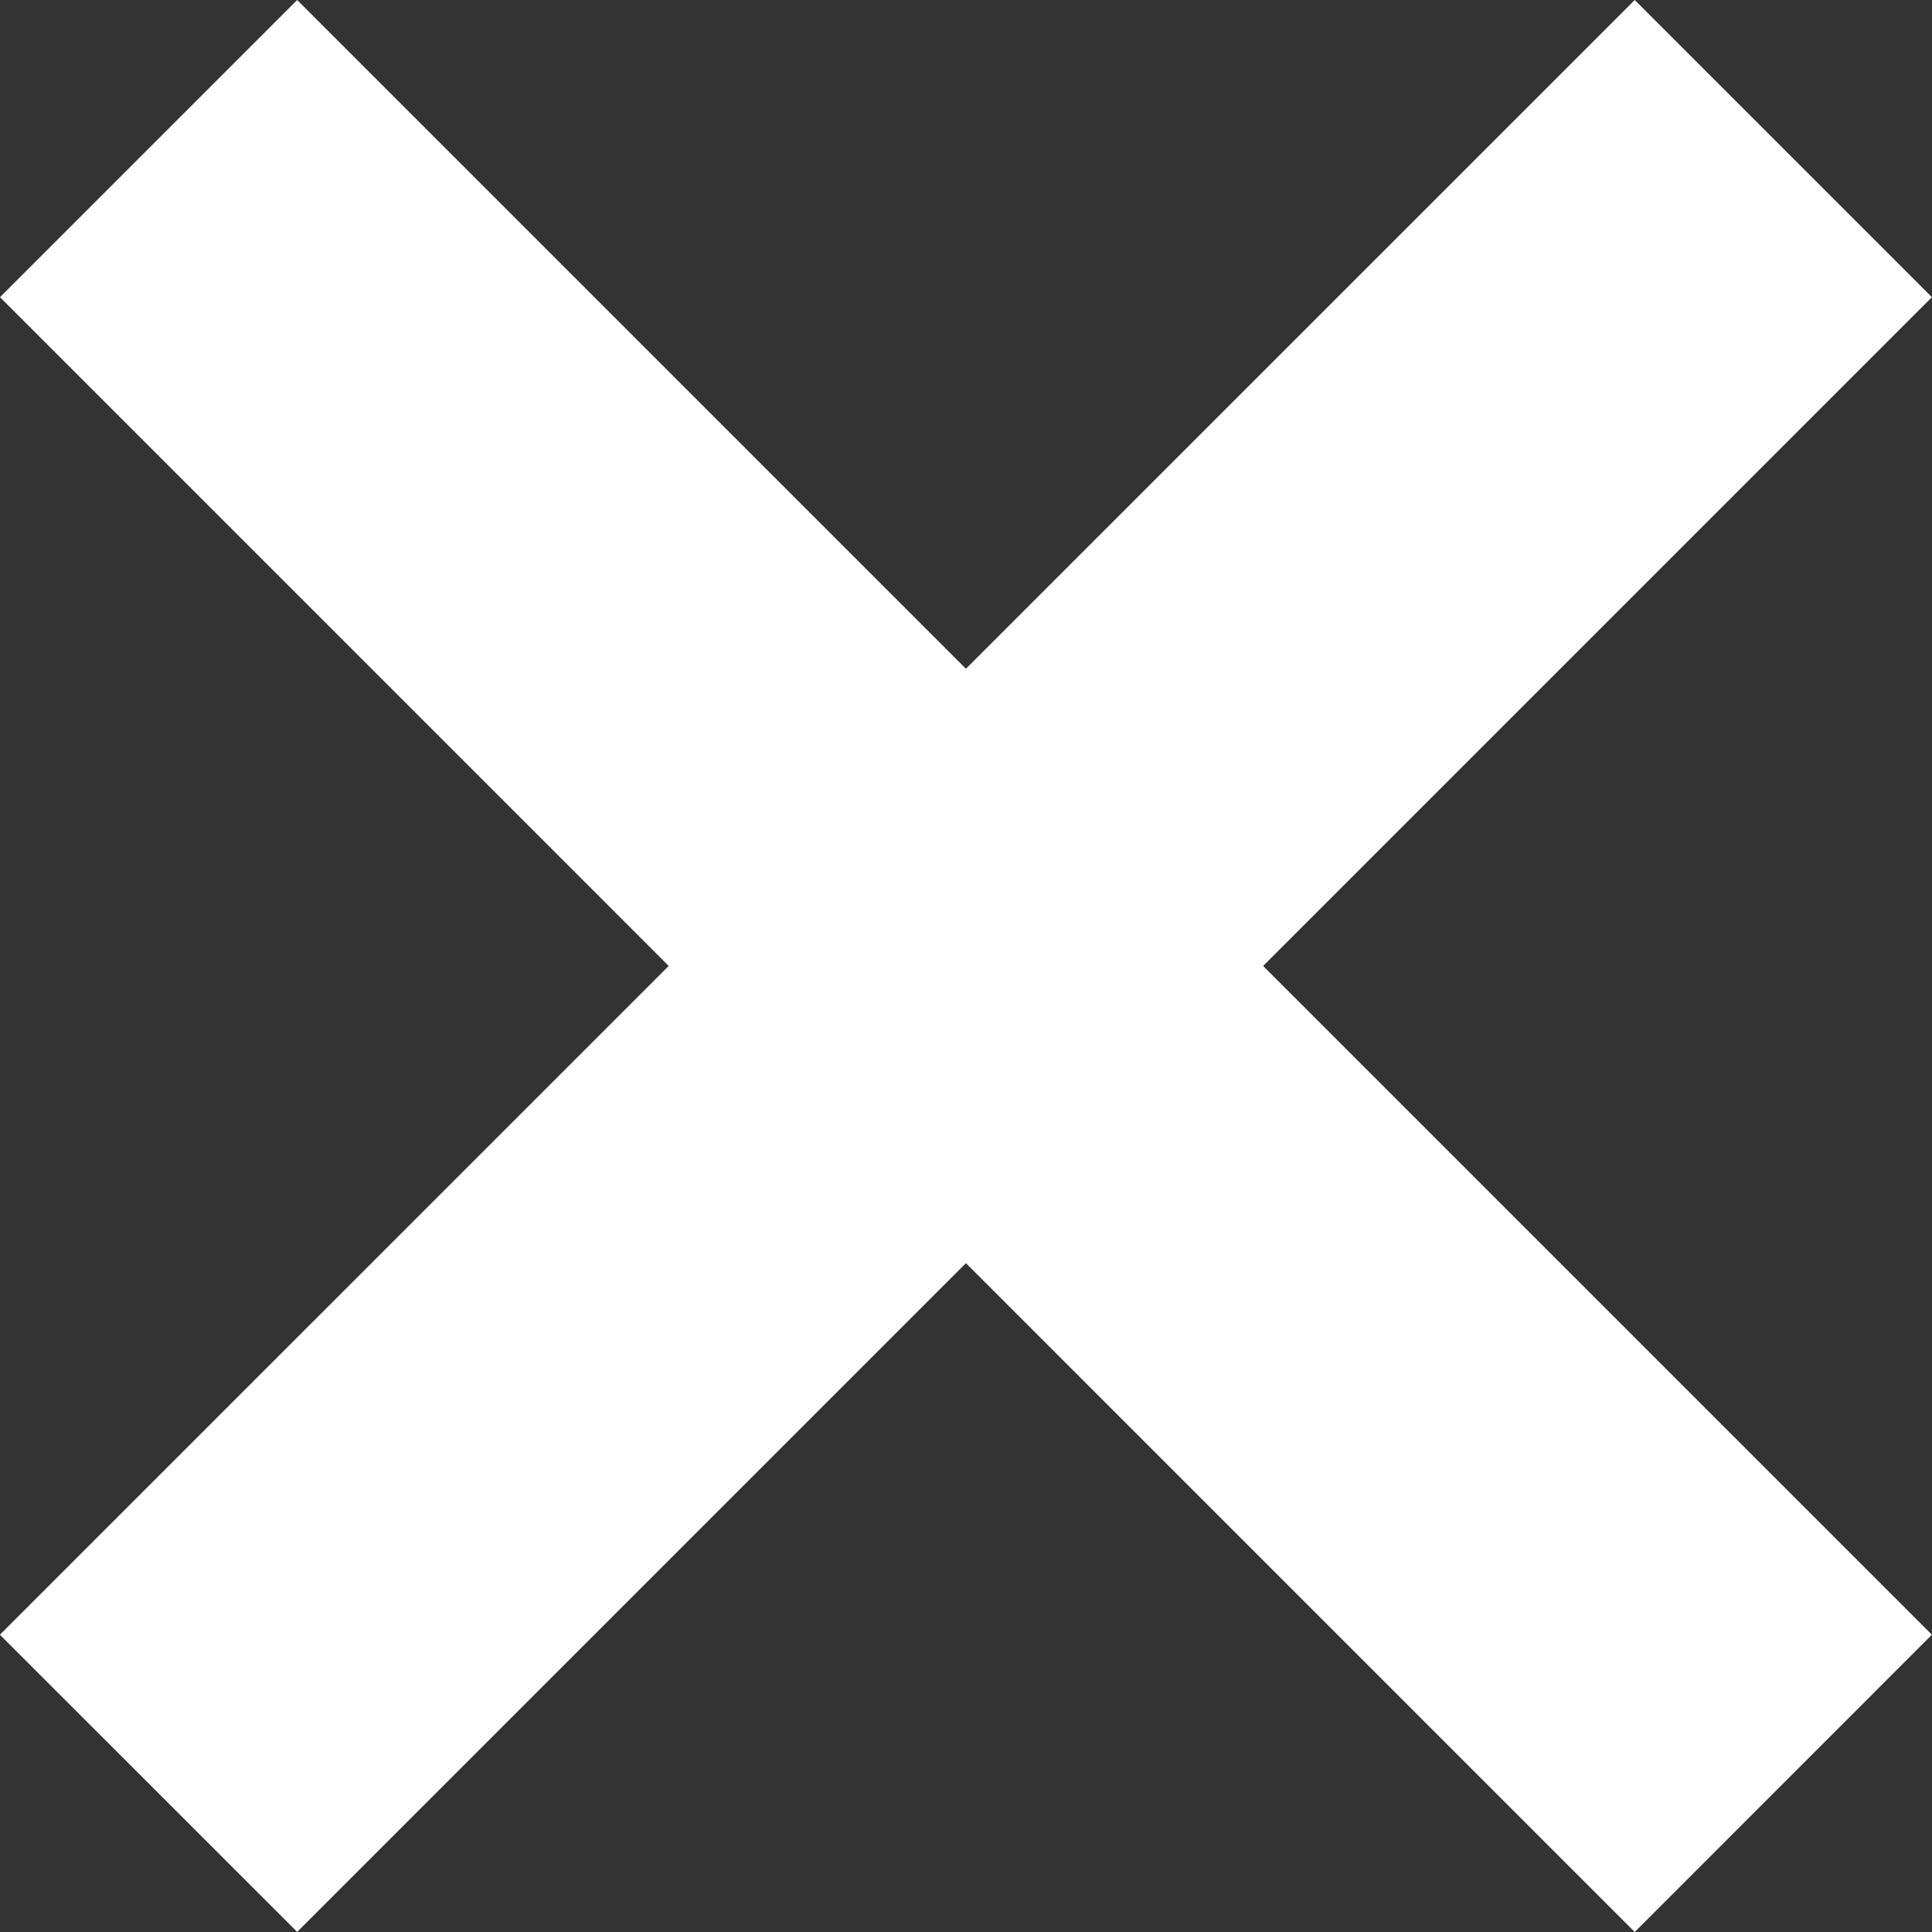 <svg xmlns="http://www.w3.org/2000/svg" width="18.385" height="18.385" viewBox="0 0 18.385 18.385"><rect x="0" y="0" width="18.385" height="18.385" fill="#333333" stroke="none"/><g fill="#fff" data-name="Group 187"><path d="m2.828 0 15.556 15.556-2.828 2.829L0 2.828z" data-name="Rectangle 47"/><path d="M18.384 2.828 2.828 18.384l-2.829-2.828L15.556 0z" data-name="Rectangle 289"/></g></svg>